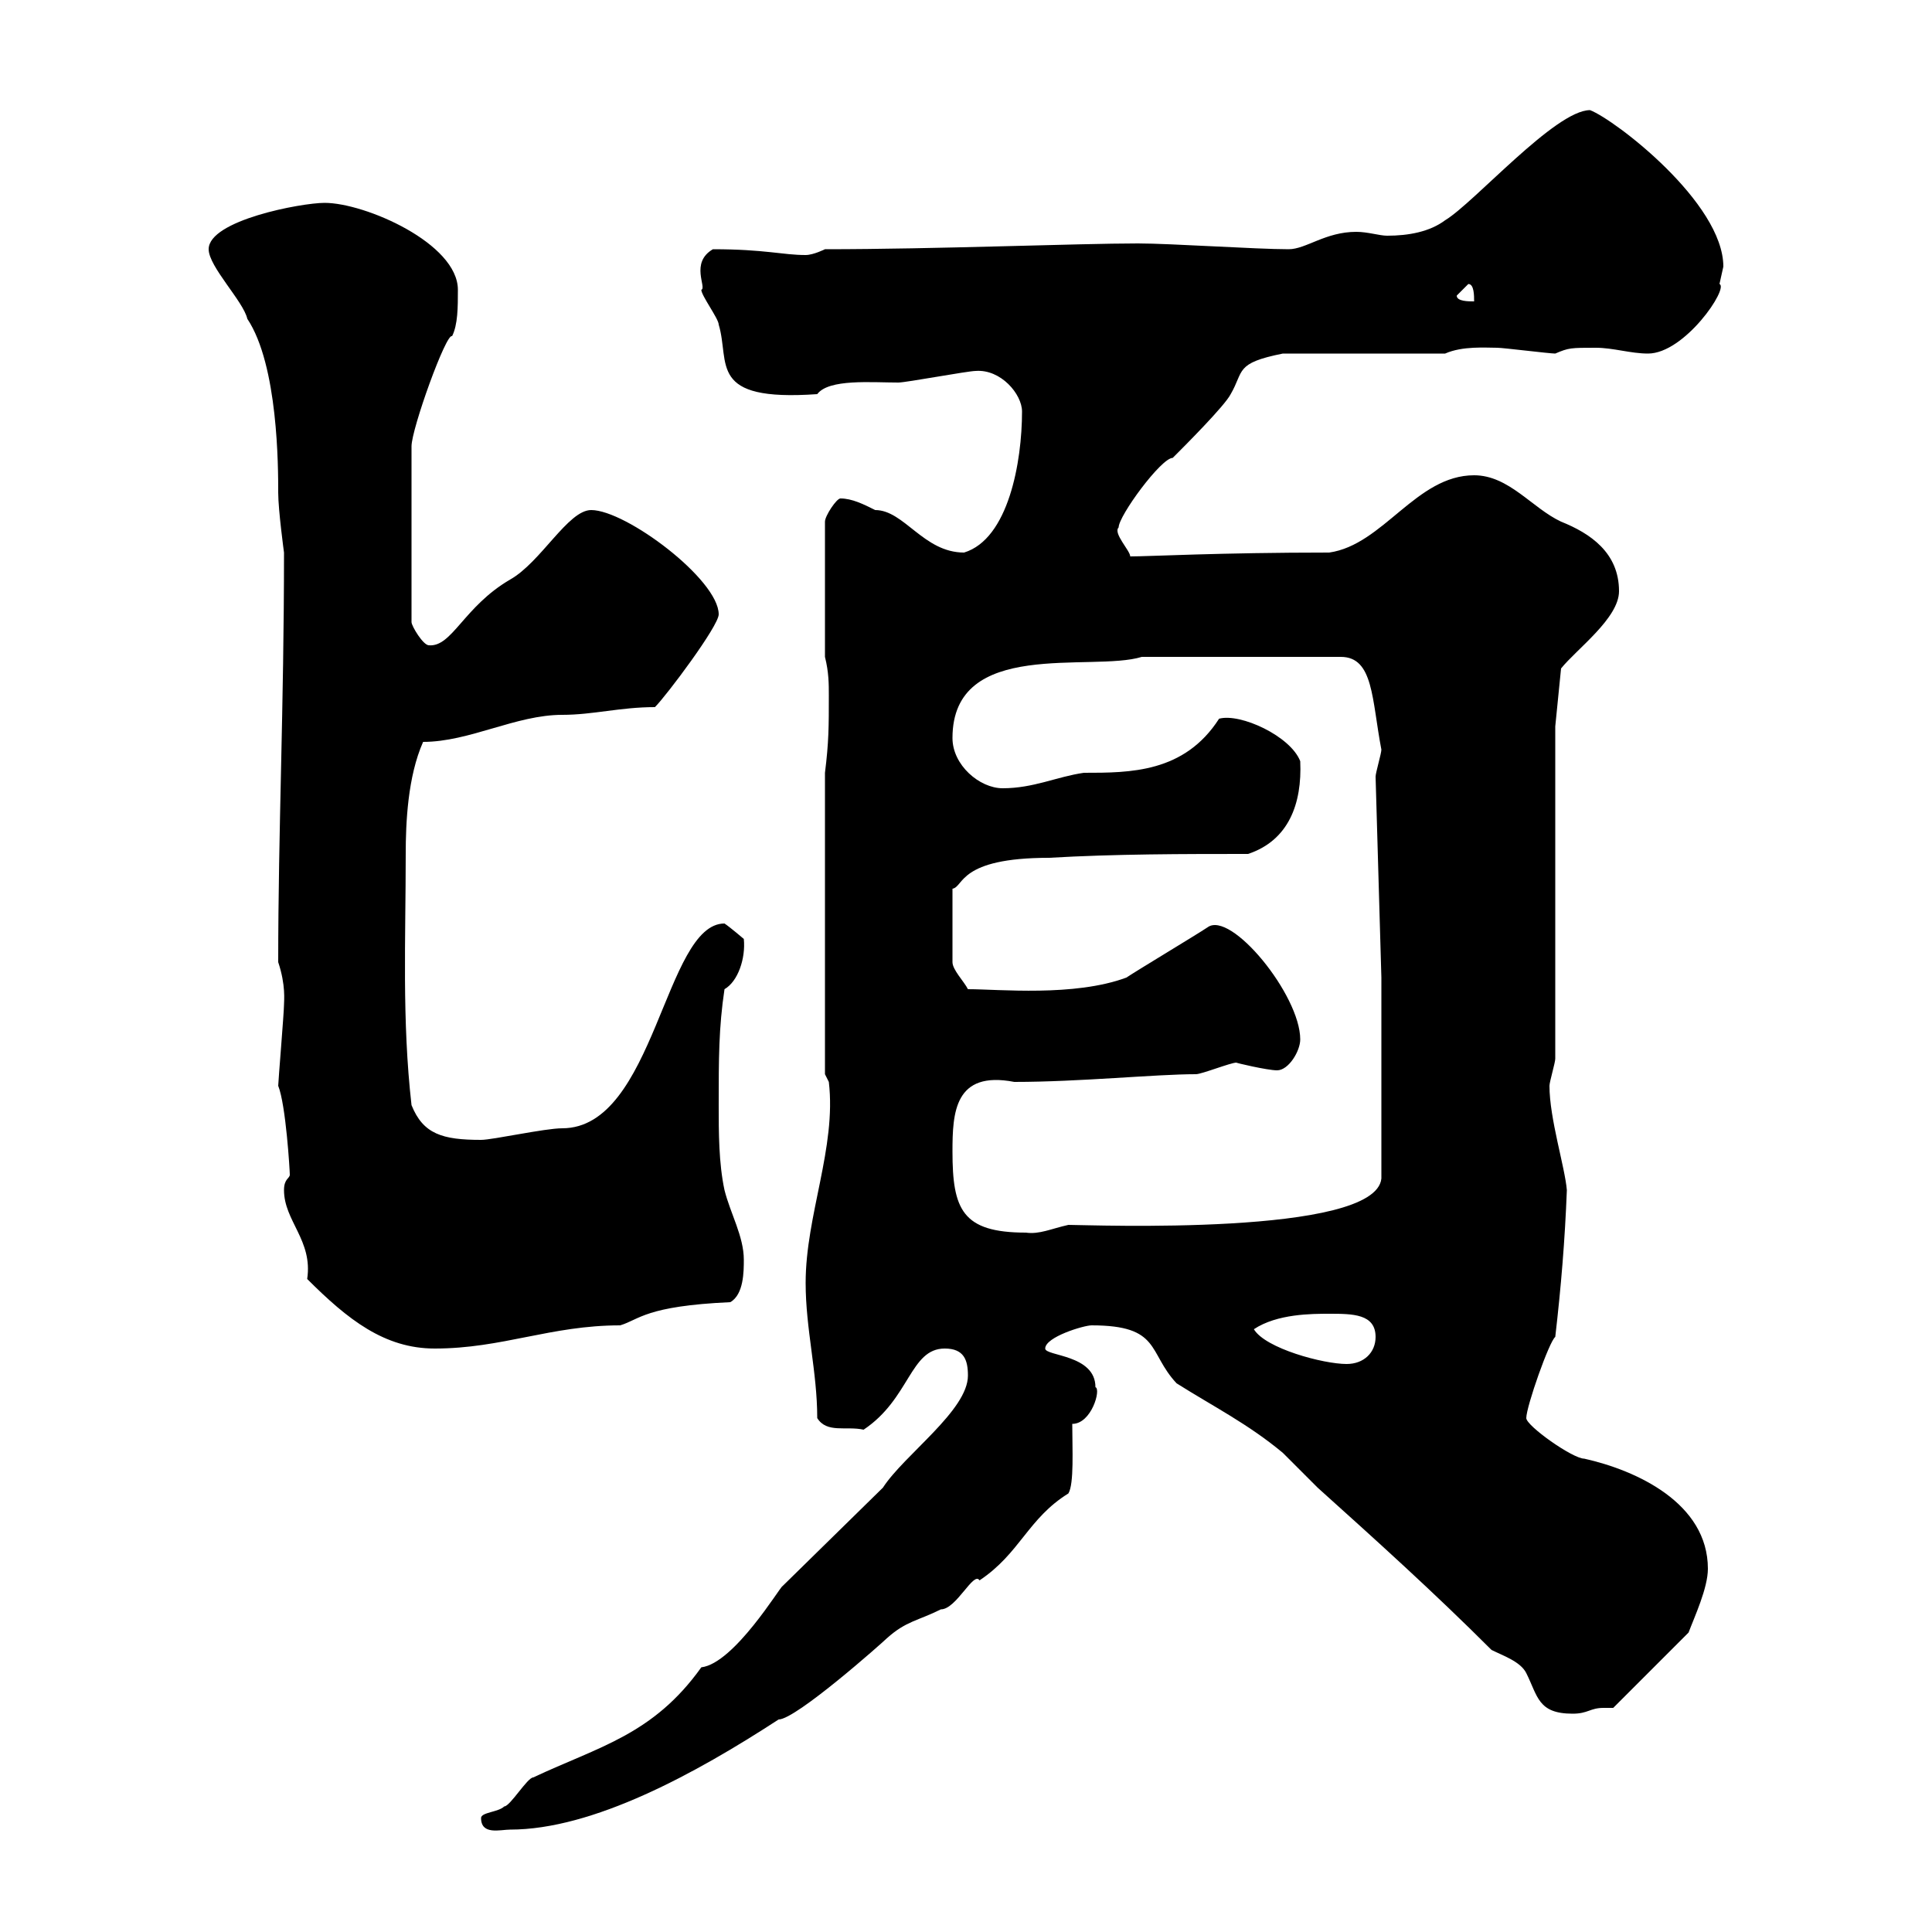 <svg xmlns="http://www.w3.org/2000/svg" xmlns:xlink="http://www.w3.org/1999/xlink" width="300" height="300"><path d="M74.70 282.30C74.70 285 77.70 284.10 79.20 284.10C92.10 284.10 108 275.40 120.90 267C123.60 267 137.10 255 137.70 254.40C140.70 251.70 142.50 251.70 146.10 249.90C148.50 249.90 151.20 243.90 152.10 245.40C158.40 241.20 159.60 235.80 165.90 231.90C166.80 230.40 166.50 225 166.50 221.10C169.50 221.10 171 215.70 170.10 215.40C170.10 210.30 162.30 210.60 162.30 209.40C162.30 207.60 168.30 205.80 169.50 205.80C180.30 205.80 178.20 210 182.70 214.80C188.40 218.40 193.80 221.10 199.20 225.60C200.10 226.50 203.70 230.10 204.60 231C213.60 239.10 222.60 247.20 231.60 256.20C233.40 257.10 236.10 258 237 259.80C238.80 263.40 238.80 266.10 244.20 266.10C246.60 266.10 246.90 265.20 249 265.20C249.30 265.20 249.60 265.20 250.50 265.20L262.20 253.50C263.10 251.10 265.20 246.60 265.20 243.60C265.20 233.40 254.10 228.30 246 226.50C244.20 226.50 237 221.40 237 220.20C237 218.40 240.60 208.20 241.50 207.60C242.40 199.80 243 192.60 243.30 184.80C243 181.20 240.60 173.70 240.60 168.60C240.60 168 241.50 165 241.50 164.40L241.50 112.80L242.40 103.80C244.80 100.80 251.40 96 251.40 91.80C251.40 85.80 246.90 82.80 242.40 81C237.90 78.90 234.30 73.80 228.90 73.80C219.90 73.80 214.80 84.60 206.40 85.80C189.30 85.80 178.50 86.40 175.50 86.40C175.50 85.50 172.80 82.80 173.70 81.90C173.70 80.10 180.30 71.10 182.10 71.10C183.90 69.30 190.20 63 191.10 61.20C193.20 57.60 191.70 56.40 199.20 54.90L224.40 54.90C227.10 53.70 230.70 54 232.50 54C233.40 54 240.60 54.90 241.50 54.90C243.60 54 243.90 54 247.80 54C250.50 54 253.20 54.90 255.90 54.90C261.60 54.90 268.50 44.70 267 44.10C267 44.10 267.60 41.40 267.60 41.40C267.60 31.50 250.80 18.60 246.90 17.10C241.50 17.10 228.90 31.50 224.40 34.20C222 36 218.70 36.60 215.40 36.60C214.20 36.60 212.40 36 210.60 36C205.80 36 202.80 38.70 200.10 38.70C195 38.70 181.80 37.80 176.70 37.80C167.40 37.80 145.20 38.70 128.10 38.70C128.10 38.70 126.30 39.60 125.10 39.60C121.50 39.60 118.80 38.70 110.70 38.70C107.10 40.80 109.80 44.70 108.90 45C108.90 45.90 111.60 49.50 111.60 50.40C113.40 56.40 109.80 62.40 126.90 61.20C128.70 58.80 135.30 59.40 139.50 59.40C140.70 59.40 150.30 57.60 151.50 57.60C155.40 57.30 158.70 61.20 158.70 63.90C158.70 71.70 156.60 83.70 149.70 85.80C143.40 85.80 140.40 79.20 135.90 79.20C134.10 78.30 132.30 77.40 130.50 77.40C129.90 77.40 128.10 80.10 128.10 81L128.10 102C128.70 104.40 128.70 106.20 128.70 108C128.70 112.80 128.70 115.20 128.10 120L128.10 166.80L128.70 168C129.90 178.20 125.10 188.70 125.10 199.20C125.10 206.40 126.90 213 126.90 220.20C128.40 222.60 131.40 221.40 134.10 222C141.30 217.20 141.30 209.40 146.70 209.40C149.70 209.40 150.30 211.20 150.30 213.60C150.30 219 140.40 225.90 137.10 231L121.50 246.30C121.20 246.30 114 258.30 108.90 258.90C101.40 269.40 93 271.20 82.80 276C81.90 276 79.20 280.50 78.30 280.50C77.40 281.40 74.70 281.40 74.70 282.30ZM194.70 206.40C198.30 204 203.70 204 206.40 204C210 204 213.60 204 213.60 207.60C213.60 210 211.80 211.80 209.10 211.80C205.50 211.80 196.50 209.40 194.70 206.40ZM44.10 184.80C44.10 189.60 48.60 192.60 47.70 198.60C54 204.90 59.70 209.40 67.50 209.40C78 209.40 85.50 205.80 96.30 205.80C99.30 204.90 100.20 202.80 113.40 202.20C115.50 201 115.50 197.40 115.50 195.60C115.50 192 113.40 188.40 112.50 184.80C111.60 180.60 111.60 175.80 111.60 171.60C111.60 164.40 111.60 159.60 112.50 153.60C114.60 152.40 115.80 148.80 115.50 145.80C115.50 145.80 113.40 144 112.50 143.40C103.20 143.40 101.70 175.20 87.30 175.20C84.60 175.20 76.50 177 74.70 177C68.70 177 65.70 176.10 63.90 171.60C62.40 158.40 63 145.80 63 132.60C63 127.80 63.30 120.60 65.70 115.20C72.90 115.20 80.10 111 87.30 111C92.10 111 96.30 109.80 101.70 109.80C103.50 108 111.60 97.20 111.60 95.40C111.60 90 97.20 79.20 91.80 79.20C88.20 79.20 84 87.30 79.20 90C72 94.20 70.20 100.50 66.60 100.20C65.70 100.20 63.90 97.20 63.90 96.60L63.90 69.30C63.90 66.60 69.30 51.60 70.20 52.20C71.10 50.40 71.10 47.70 71.10 45C71.10 37.80 56.70 31.50 50.40 31.50C46.80 31.50 32.40 34.20 32.40 38.70C32.40 41.40 37.80 46.80 38.40 49.50C43.20 56.70 43.20 72.60 43.20 76.50C43.20 79.20 44.10 85.80 44.10 85.80C44.10 109.80 43.20 129 43.20 149.40C44.40 153 44.10 155.40 44.10 156C44.10 157.20 43.20 168 43.20 168.60C44.40 171.60 45 181.80 45 182.40C45 183 44.10 183 44.10 184.80ZM147.90 178.80C147.90 172.80 148.20 166.20 157.50 168C167.70 168 179.40 166.80 185.70 166.80C186.60 166.80 191.10 165 192 165C191.70 165 196.80 166.20 198.30 166.20C200.10 166.20 201.90 163.20 201.90 161.40C201.90 154.50 191.10 141.30 187.50 144C185.70 145.20 176.70 150.60 174.90 151.80C166.80 154.80 155.10 153.60 150.30 153.60C149.70 152.40 147.90 150.60 147.90 149.40L147.90 138C149.70 137.70 148.80 133.20 162.90 133.20C173.10 132.60 183.90 132.60 193.80 132.60C200.10 130.50 202.20 124.80 201.90 118.20C200.40 114.30 192.60 110.70 189.30 111.60C183.90 120 175.50 120 168.30 120C164.10 120.60 160.50 122.40 155.70 122.40C152.10 122.40 147.90 118.80 147.90 114.60C147.90 99 169.50 104.40 177.30 102L208.20 102C213.30 102 213 108.60 214.50 116.40C214.50 117 213.60 120 213.60 120.60L214.50 151.80L214.50 183C213.60 192 169.20 190.20 165.90 190.20C163.20 190.80 161.40 191.70 159.30 191.40C149.40 191.40 147.90 187.80 147.90 178.80ZM226.20 45.90L228 44.10C228.90 44.10 228.90 45.90 228.90 46.80C228 46.80 226.20 46.80 226.20 45.90Z"/></svg>